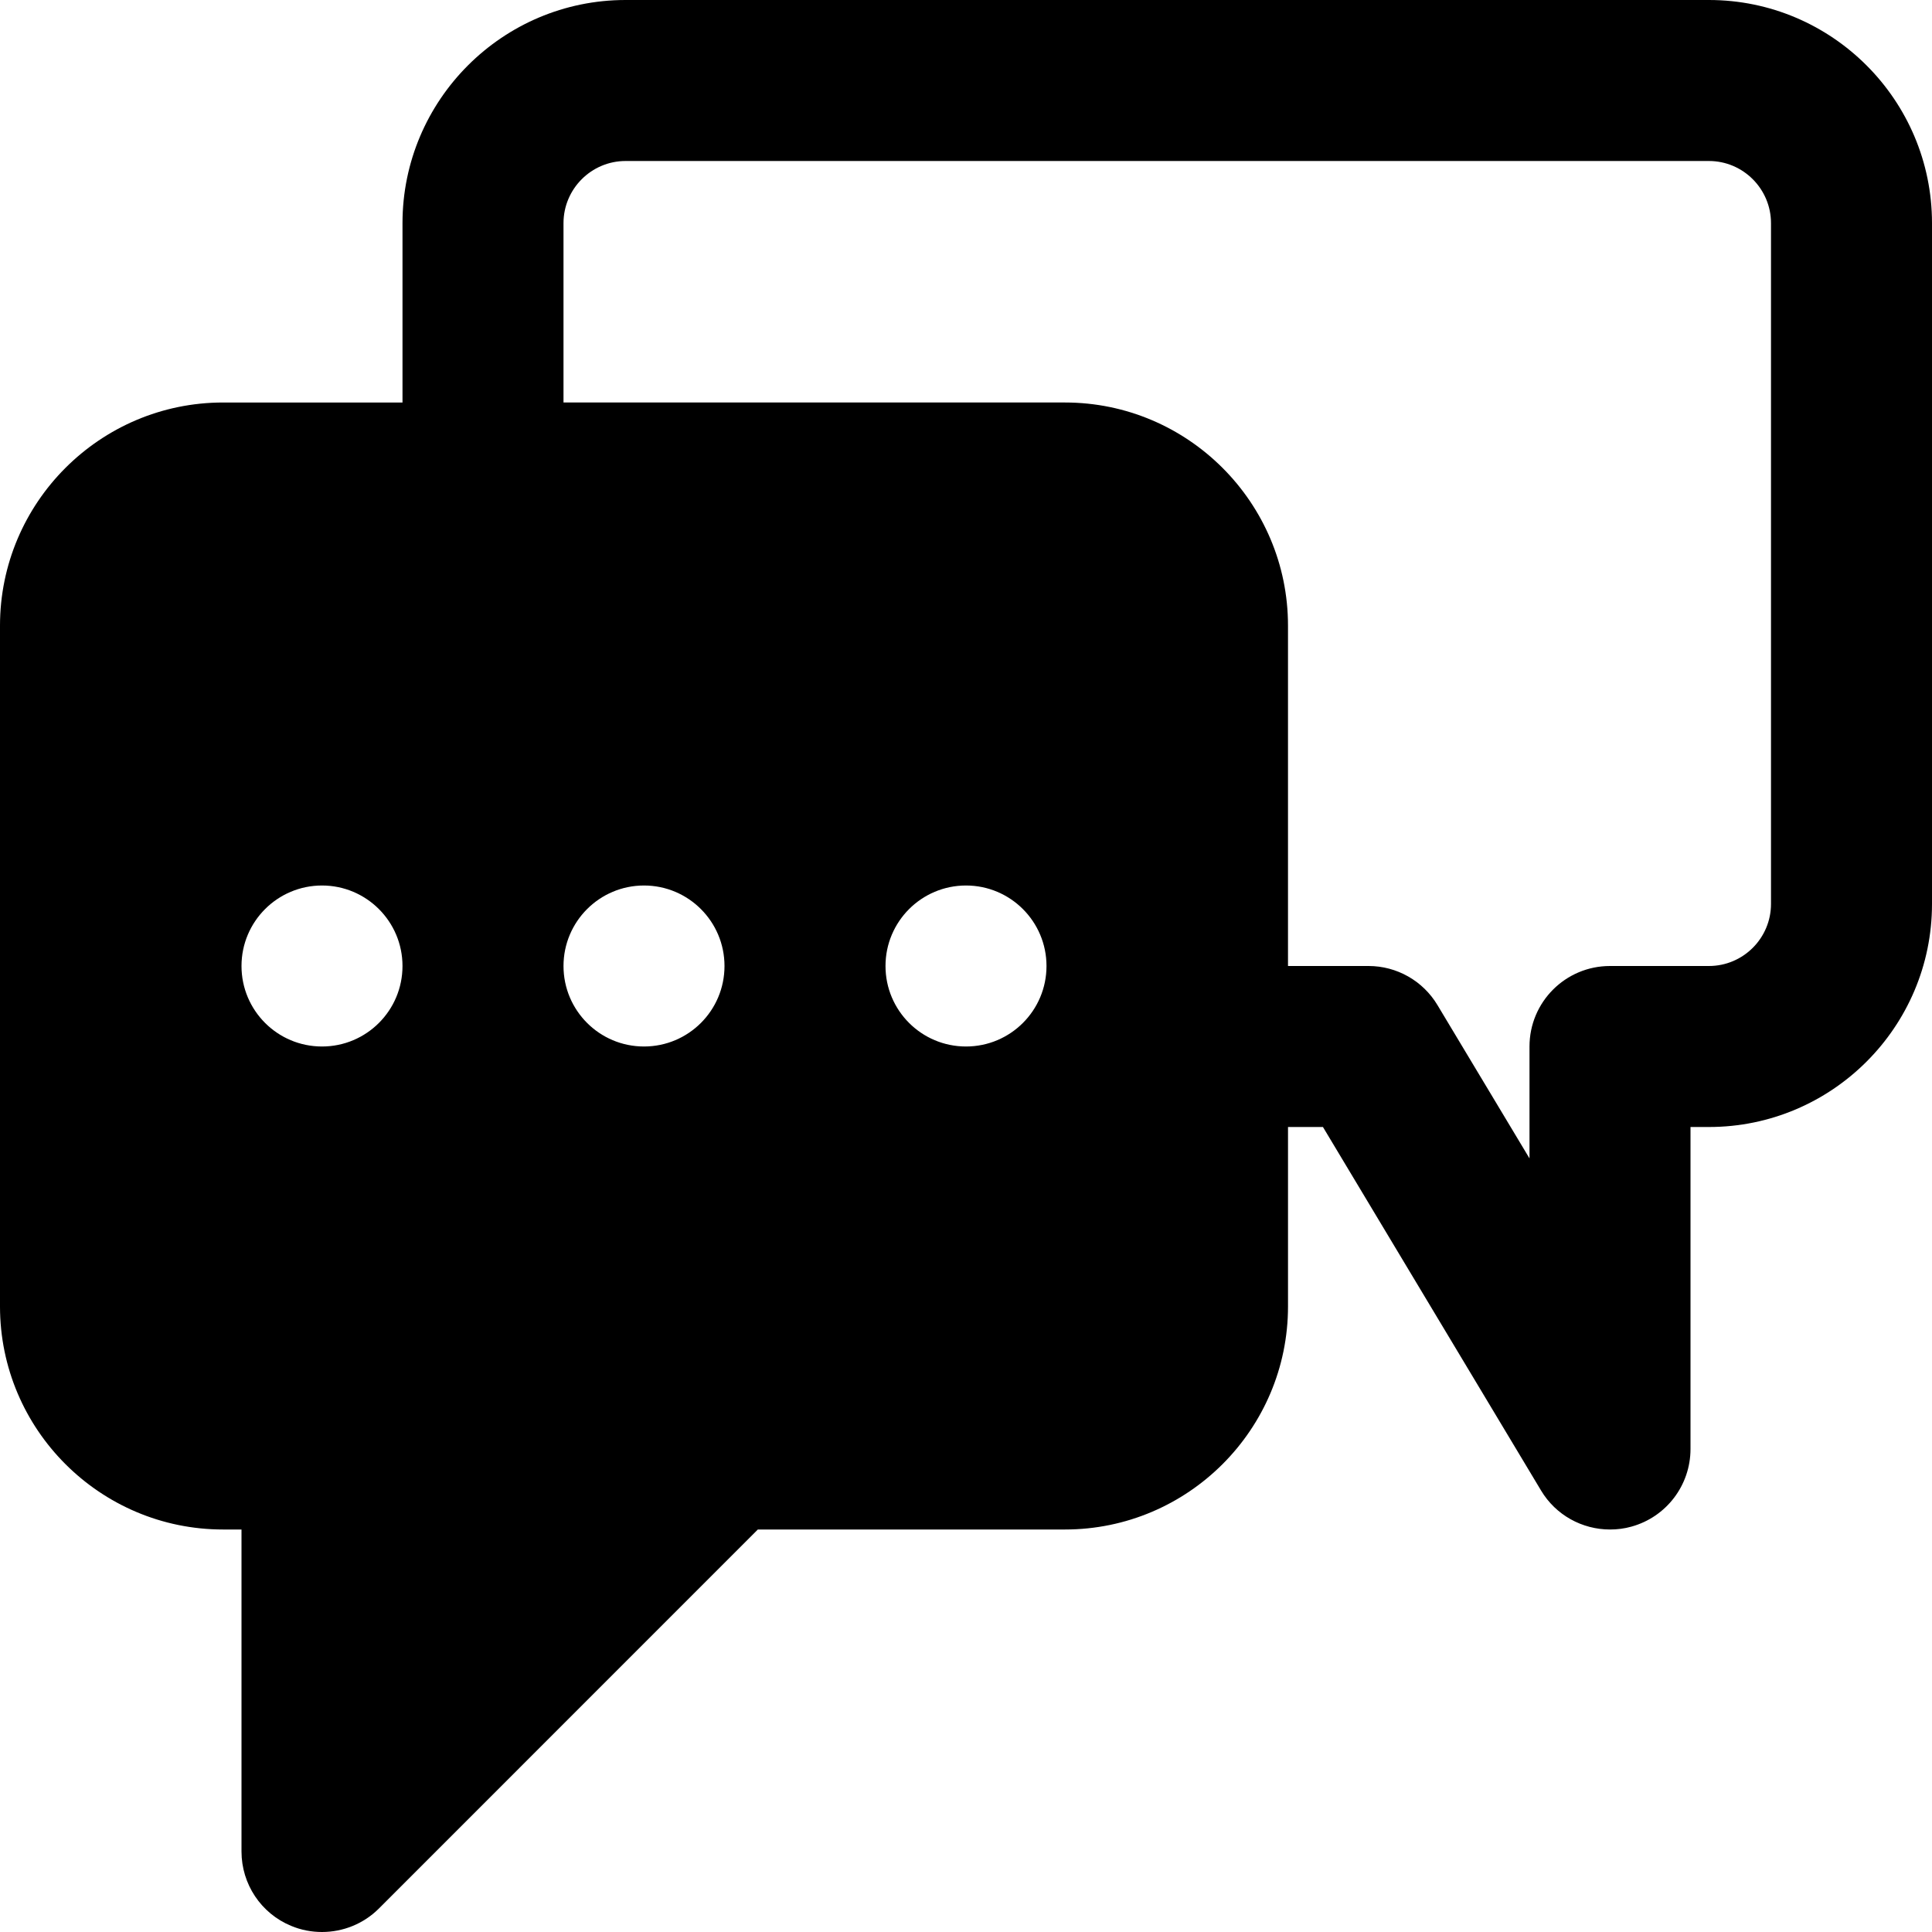 <?xml version="1.0" encoding="iso-8859-1"?>
<!-- Uploaded to: SVG Repo, www.svgrepo.com, Generator: SVG Repo Mixer Tools -->
<svg fill="#000000" height="800px" width="800px" version="1.1" id="Layer_1" xmlns="http://www.w3.org/2000/svg" xmlns:xlink="http://www.w3.org/1999/xlink" 
	 viewBox="0 0 512 512" xml:space="preserve">
<g>
	<g>
		<path d="M452.885,0H165.781c-32.597,0-59.115,26.539-59.115,59.136v47.531H59.115C26.517,106.667,0,133.205,0,165.803v180.416
			c0,32.597,26.517,59.115,59.115,59.115H64v85.333c0,8.64,5.184,16.427,13.163,19.712c2.645,1.109,5.419,1.621,8.171,1.621
			c5.547,0,11.008-2.155,15.083-6.229l100.416-100.437h81.387c32.597,0,59.115-26.517,59.115-59.115v-47.552h9.259l57.792,96.32
			c3.904,6.549,10.923,10.347,18.283,10.347c1.899,0,3.819-0.235,5.696-0.768C441.6,402.005,448,393.6,448,384v-85.333h4.885
			c32.597,0,59.115-26.517,59.115-59.115V59.136C512,26.539,485.483,0,452.885,0z M85.333,277.333C73.557,277.333,64,267.797,64,256
			c0-11.776,9.557-21.333,21.333-21.333s21.333,9.557,21.333,21.333C106.667,267.797,97.109,277.333,85.333,277.333z
			 M170.667,277.333c-11.776,0-21.333-9.536-21.333-21.333c0-11.776,9.557-21.333,21.333-21.333S192,244.224,192,256
			C192,267.797,182.443,277.333,170.667,277.333z M256,277.333c-11.776,0-21.333-9.536-21.333-21.333
			c0-11.776,9.557-21.333,21.333-21.333s21.333,9.557,21.333,21.333C277.333,267.797,267.776,277.333,256,277.333z M469.333,239.552
			c0,9.067-7.381,16.448-16.448,16.448h-26.219c-11.797,0-21.333,9.557-21.333,21.333v29.653l-24.384-40.619
			c-3.84-6.421-10.773-10.368-18.283-10.368h-21.333v-90.197c0-32.597-26.517-59.136-59.115-59.136H149.333V59.136
			c0-9.067,7.381-16.469,16.448-16.469h287.104c9.067,0,16.448,7.403,16.448,16.469V239.552z"/>
	</g>
</g>
</svg>